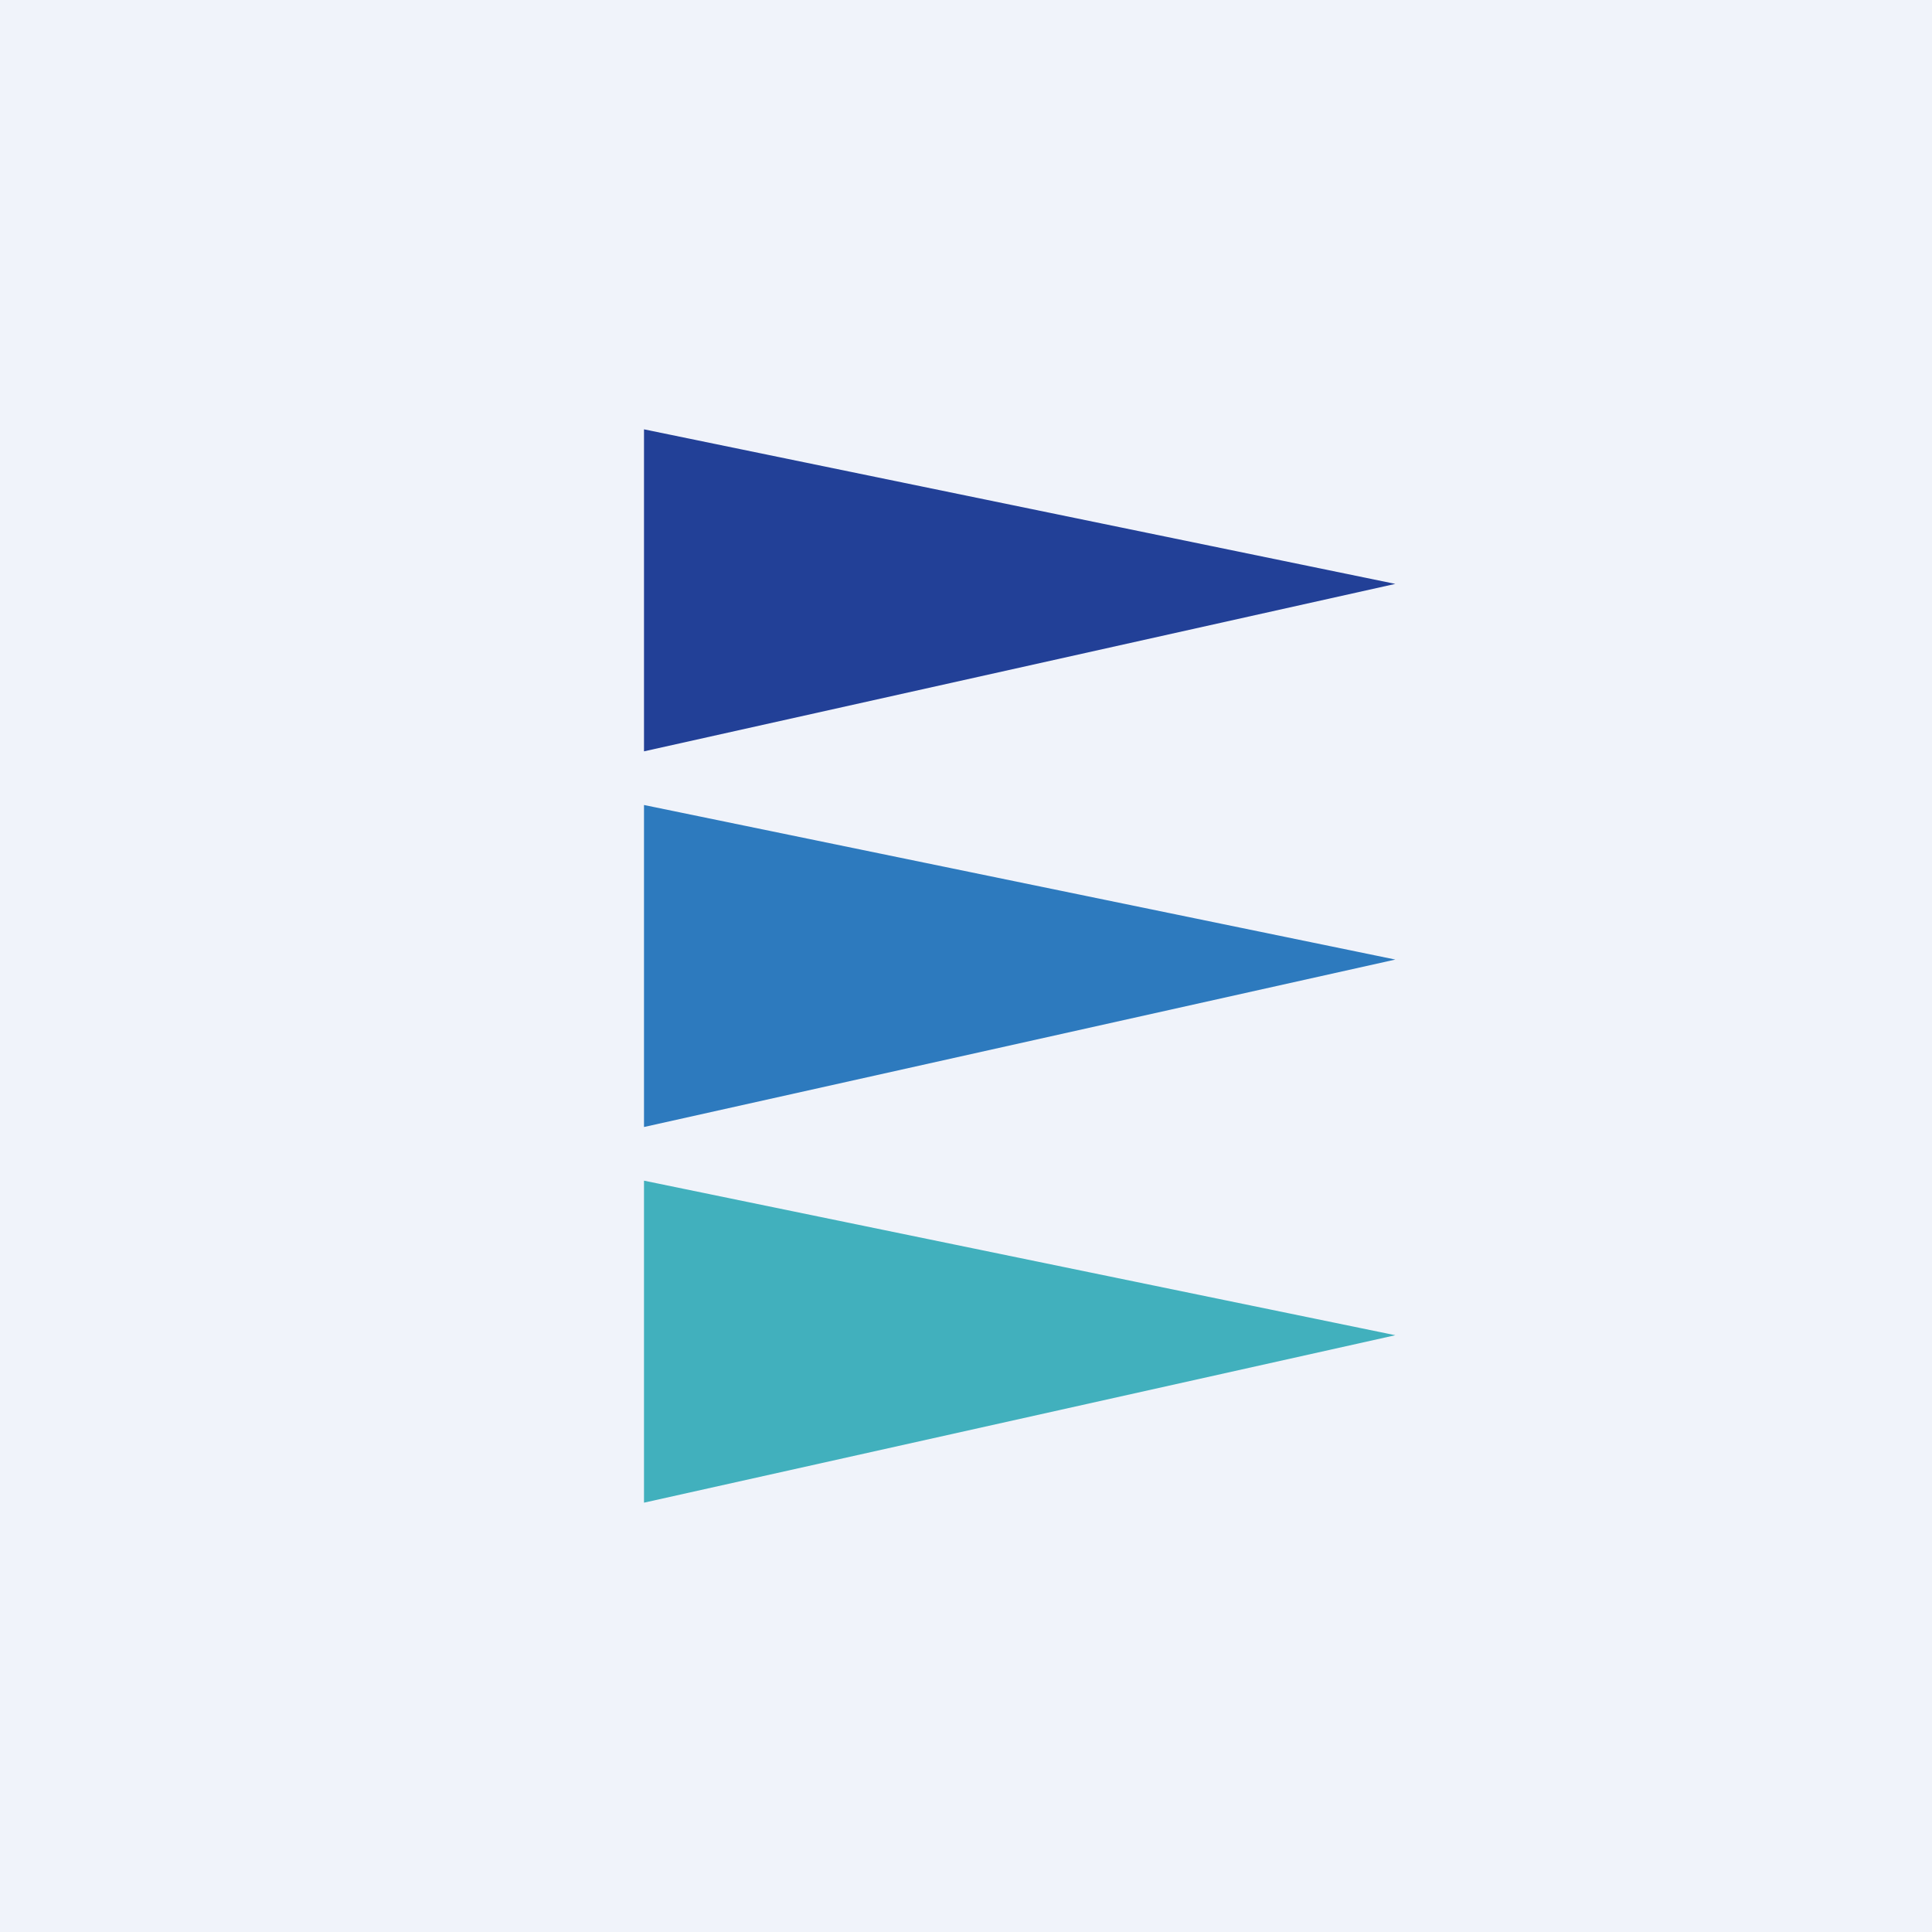 <!-- by TradingView --><svg width="18" height="18" viewBox="0 0 18 18" xmlns="http://www.w3.org/2000/svg"><path fill="#F0F3FA" d="M0 0h18v18H0z"/><path d="M6 4v3l7-1.56L6 4Z" fill="#224097"/><path d="M6 7.5v3l7-1.56L6 7.5Z" fill="#2D7ABE"/><path d="M6 11v3l7-1.56L6 11Z" fill="#41B0BD"/></svg>